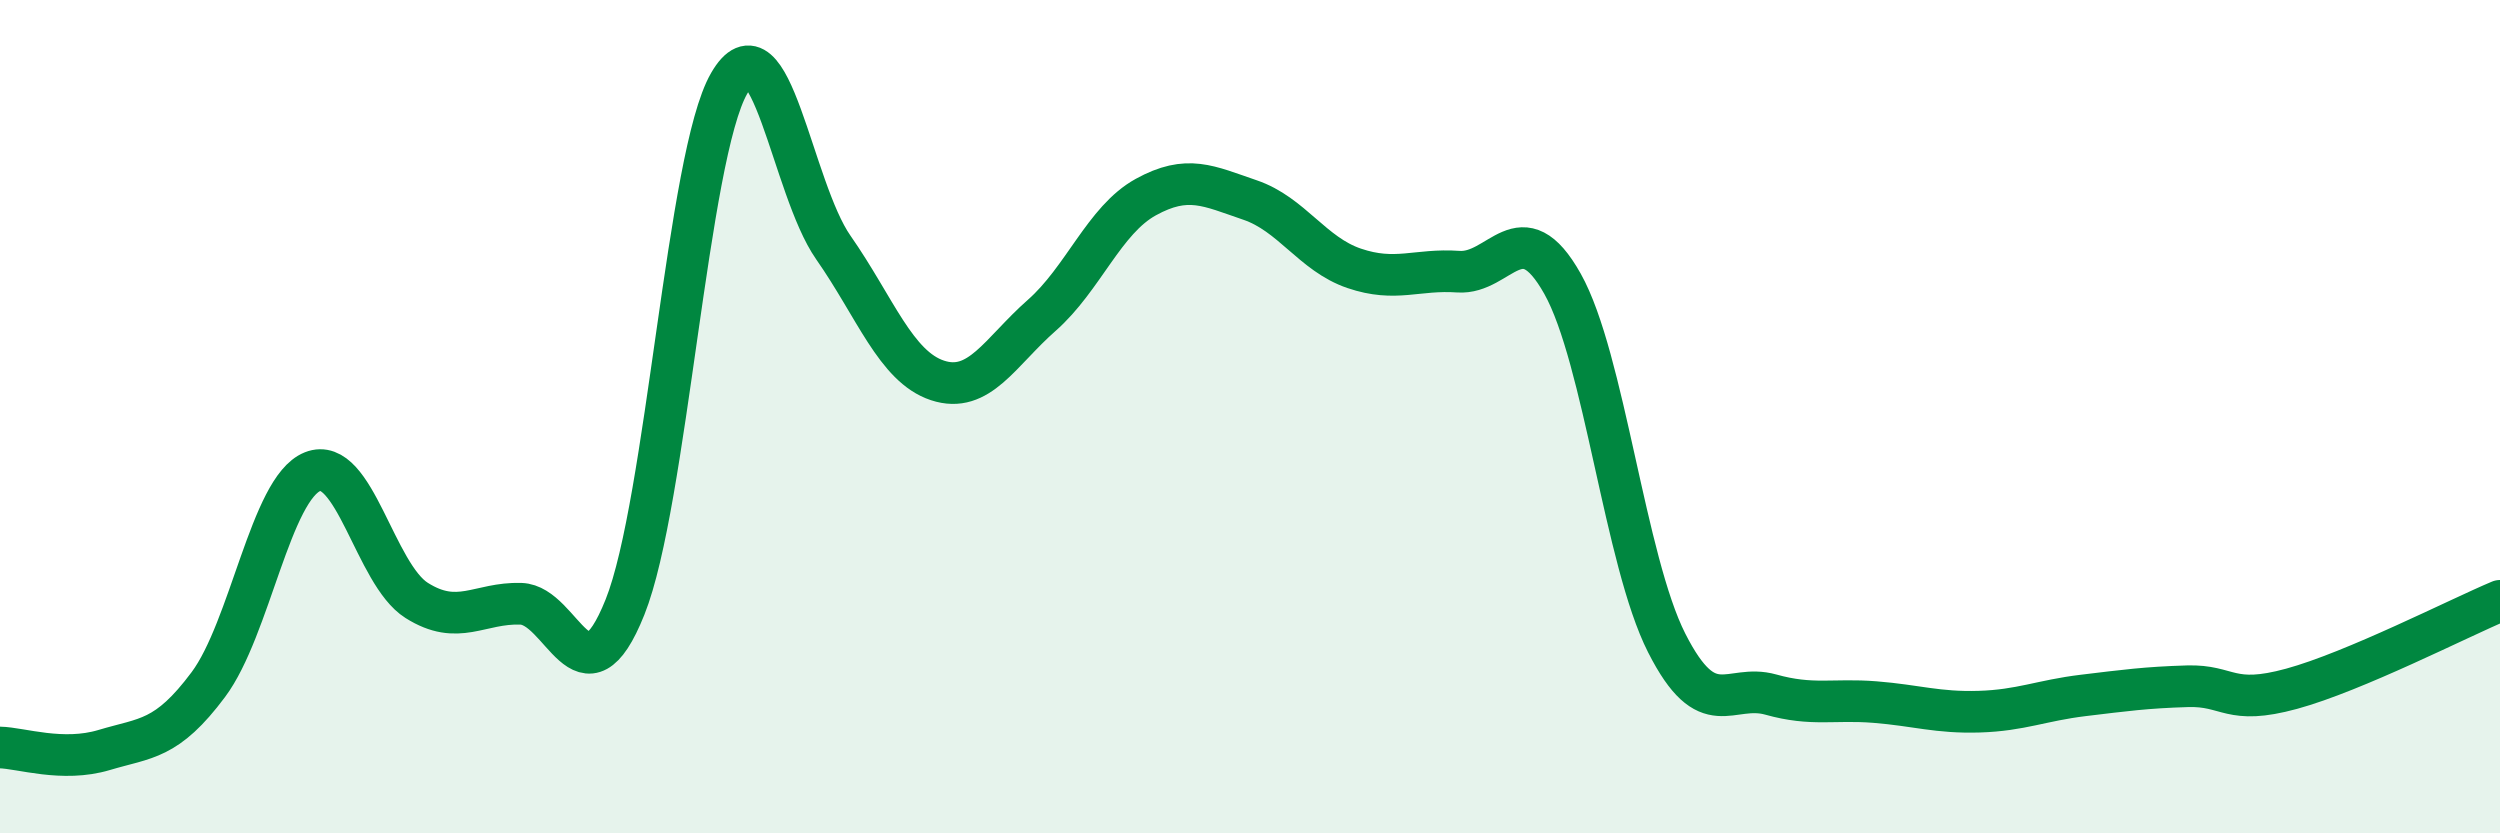 
    <svg width="60" height="20" viewBox="0 0 60 20" xmlns="http://www.w3.org/2000/svg">
      <path
        d="M 0,17.94 C 0.5,17.95 1.5,18.3 2.5,18 C 3.5,17.7 4,17.77 5,16.43 C 6,15.09 6.5,11.72 7.5,11.32 C 8.5,10.92 9,13.78 10,14.41 C 11,15.04 11.5,14.46 12.5,14.49 C 13.5,14.52 14,17.07 15,14.57 C 16,12.07 16.5,3.73 17.5,2 C 18.5,0.27 19,4.51 20,5.94 C 21,7.37 21.5,8.8 22.5,9.13 C 23.5,9.46 24,8.45 25,7.57 C 26,6.69 26.5,5.28 27.5,4.73 C 28.5,4.18 29,4.46 30,4.8 C 31,5.14 31.5,6.1 32.5,6.44 C 33.5,6.78 34,6.45 35,6.52 C 36,6.59 36.5,5.03 37.5,6.81 C 38.5,8.59 39,13.46 40,15.43 C 41,17.4 41.5,16.39 42.5,16.67 C 43.5,16.95 44,16.77 45,16.85 C 46,16.93 46.5,17.11 47.5,17.08 C 48.5,17.05 49,16.81 50,16.69 C 51,16.57 51.5,16.5 52.5,16.47 C 53.5,16.44 53.5,16.94 55,16.53 C 56.5,16.12 59,14.84 60,14.42L60 20L0 20Z"
        fill="#008740"
        opacity="0.1"
        stroke-linecap="round"
        stroke-linejoin="round"
      />
      <path
        d="M 0,17.94 C 0.5,17.95 1.5,18.3 2.5,18 C 3.5,17.7 4,17.77 5,16.43 C 6,15.09 6.5,11.72 7.5,11.32 C 8.5,10.92 9,13.78 10,14.41 C 11,15.04 11.5,14.46 12.5,14.49 C 13.5,14.52 14,17.07 15,14.57 C 16,12.07 16.5,3.73 17.5,2 C 18.5,0.27 19,4.51 20,5.94 C 21,7.37 21.5,8.8 22.5,9.13 C 23.5,9.46 24,8.45 25,7.57 C 26,6.69 26.5,5.28 27.5,4.73 C 28.5,4.18 29,4.46 30,4.8 C 31,5.14 31.5,6.1 32.5,6.44 C 33.5,6.78 34,6.45 35,6.52 C 36,6.59 36.5,5.03 37.5,6.81 C 38.5,8.59 39,13.46 40,15.43 C 41,17.4 41.5,16.39 42.5,16.67 C 43.5,16.95 44,16.77 45,16.85 C 46,16.93 46.5,17.11 47.5,17.08 C 48.5,17.05 49,16.81 50,16.69 C 51,16.57 51.5,16.5 52.5,16.47 C 53.5,16.44 53.5,16.94 55,16.53 C 56.5,16.12 59,14.84 60,14.42"
        stroke="#008740"
        stroke-width="1"
        fill="none"
        stroke-linecap="round"
        stroke-linejoin="round"
      />
    </svg>
  